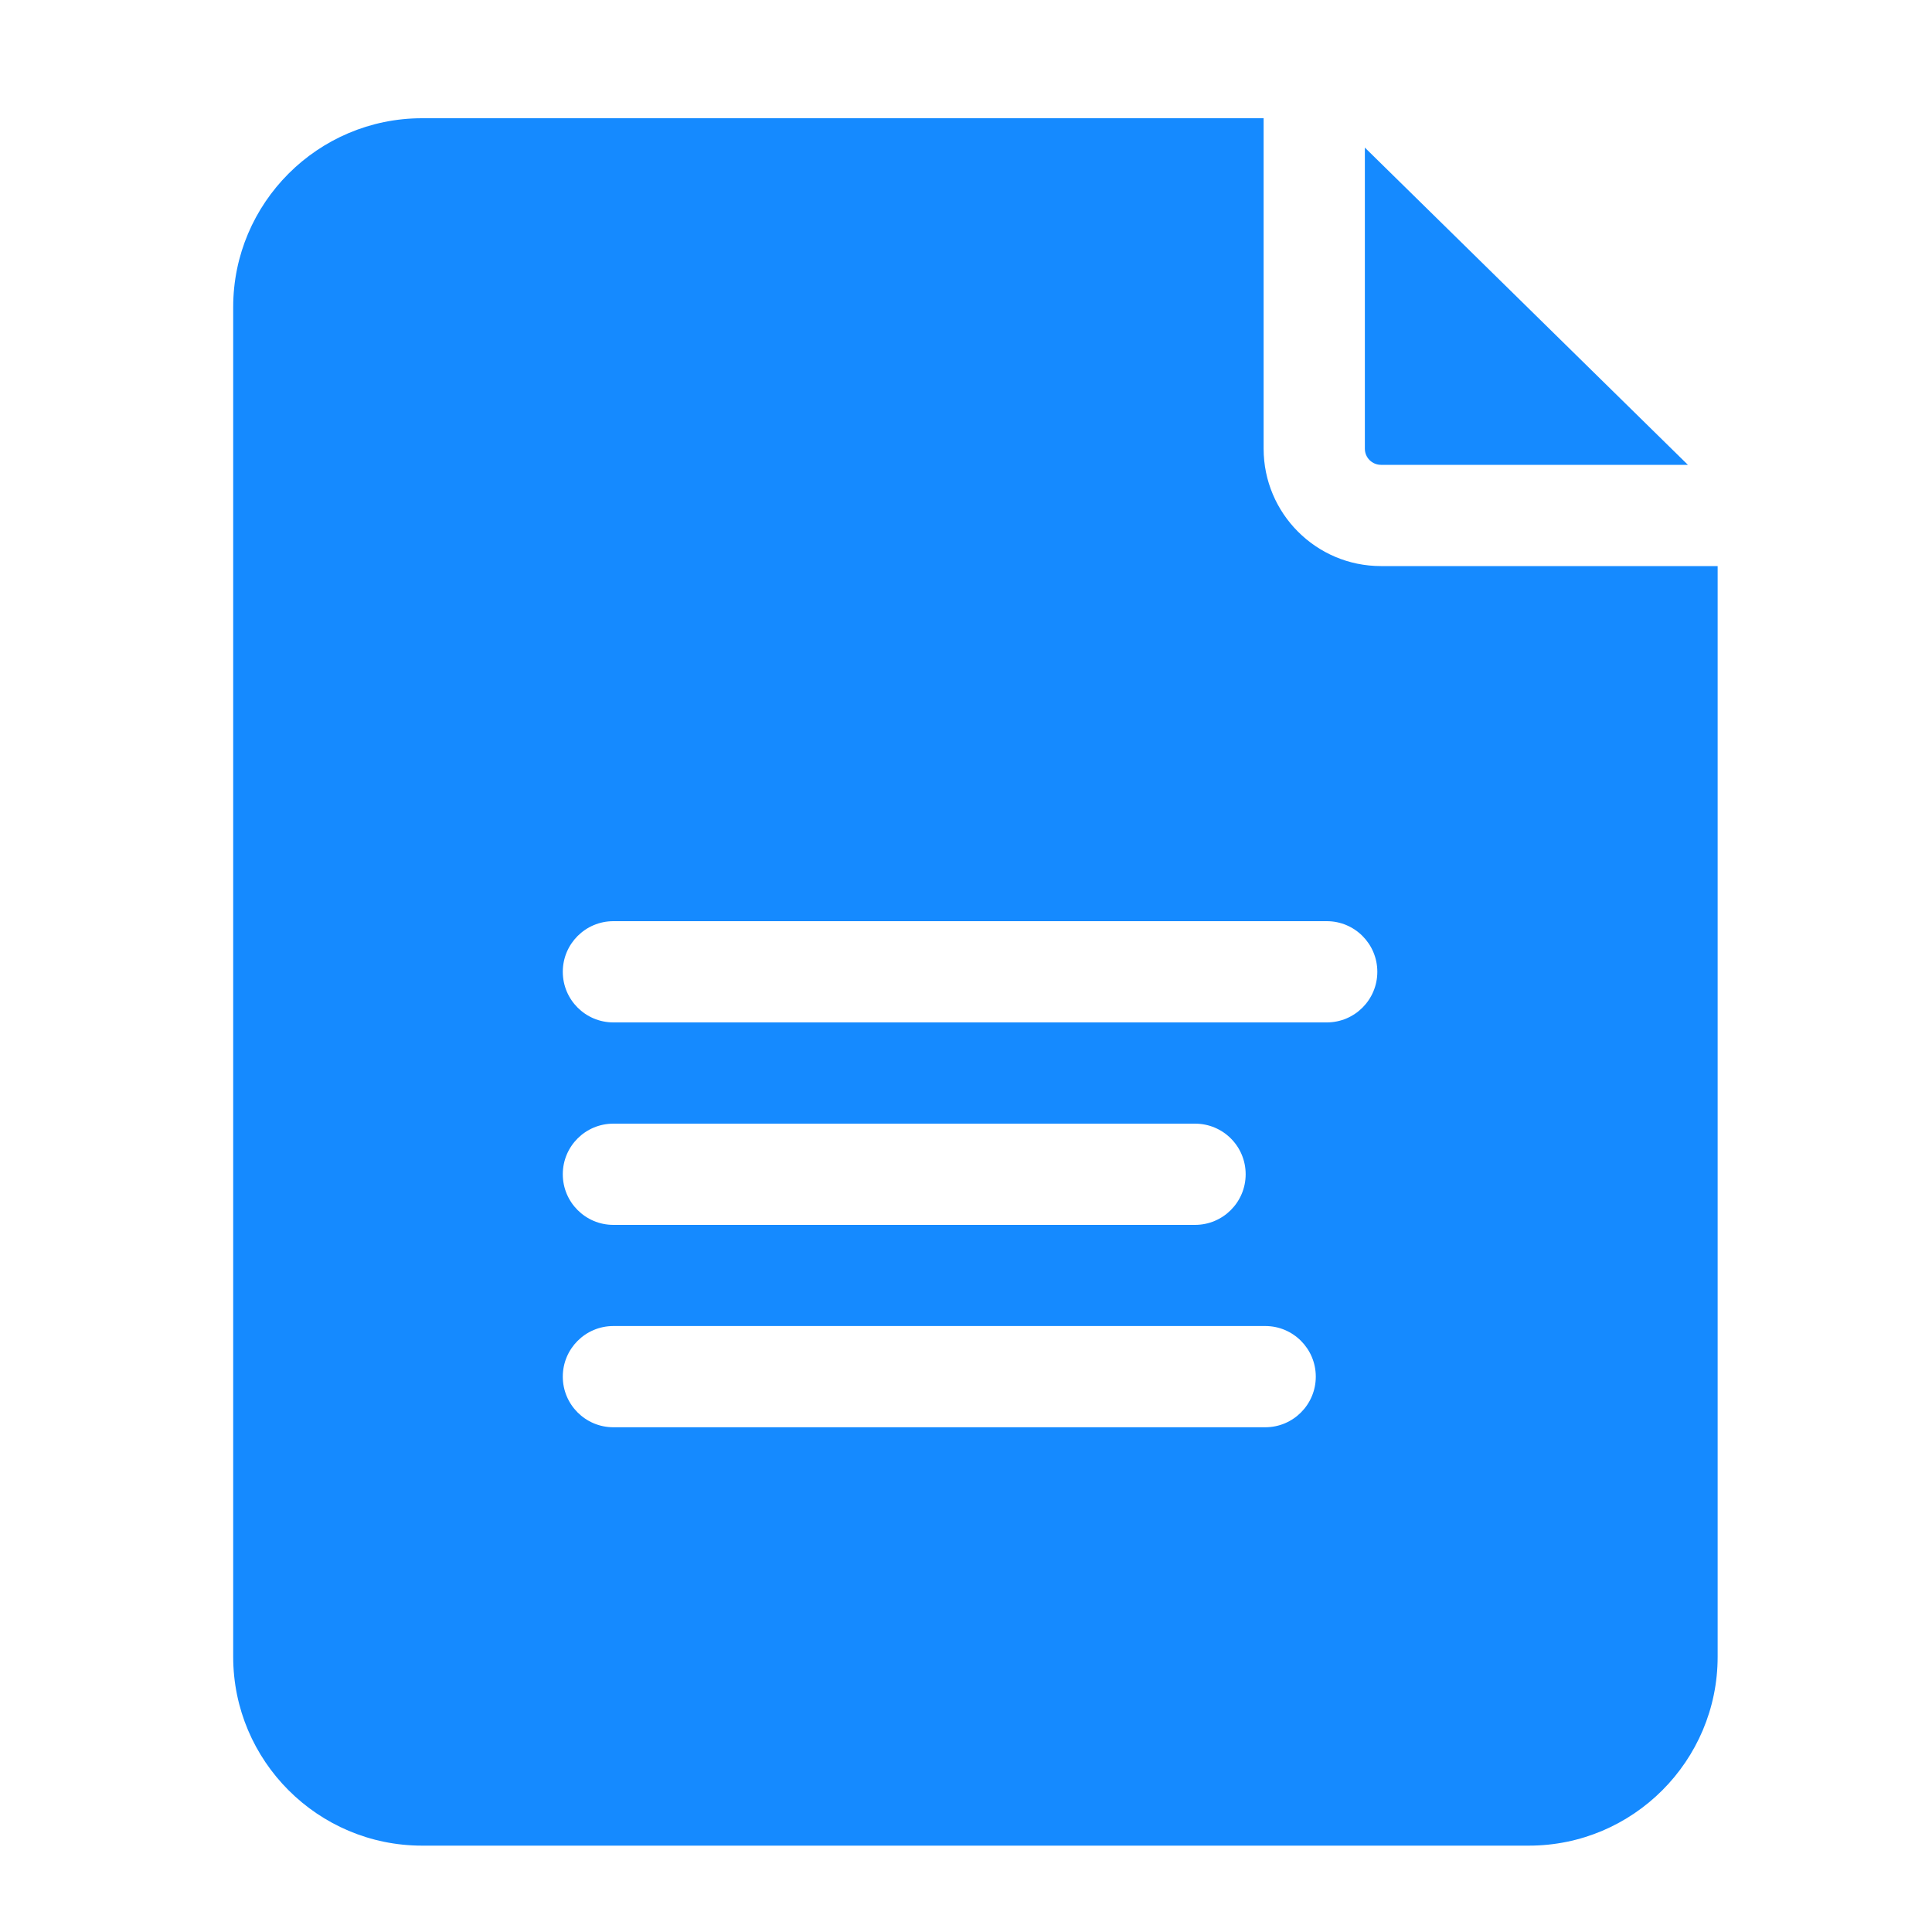 <svg width="20" height="20" viewBox="0 0 20 20" fill="none" xmlns="http://www.w3.org/2000/svg">
<g clip-path="url(#clip0_1_3749)">
<path d="M14.296 4.812H17.473L14.129 1.528V4.646C14.129 4.737 14.204 4.812 14.296 4.812Z" fill="#158AFF"/>
<path d="M14.295 5.86C13.625 5.86 13.081 5.315 13.081 4.645V1.224H4.369C3.291 1.224 2.414 2.101 2.414 3.179V17.151C2.414 18.229 3.291 19.106 4.369 19.106H15.827C16.905 19.106 17.781 18.229 17.781 17.151V5.86H14.295ZM13.098 14.775H6.35C6.06 14.775 5.826 14.54 5.826 14.251C5.826 13.962 6.06 13.727 6.35 13.727H13.098C13.387 13.727 13.621 13.962 13.621 14.251C13.621 14.54 13.387 14.775 13.098 14.775ZM5.826 12.156C5.826 11.866 6.06 11.632 6.35 11.632H12.371C12.661 11.632 12.895 11.866 12.895 12.156C12.895 12.445 12.66 12.68 12.371 12.68H6.35C6.06 12.68 5.826 12.445 5.826 12.156ZM13.735 10.584H6.35C6.06 10.584 5.826 10.349 5.826 10.06C5.826 9.771 6.06 9.536 6.35 9.536H13.735C14.024 9.536 14.258 9.771 14.258 10.06C14.258 10.349 14.024 10.584 13.735 10.584Z" fill="#158AFF"/>
</g>
<defs>
<clipPath id="clip0_1_3749">
<rect width="19.074" height="19.074" fill="white" transform="translate(0.637 0.638)"/>
</clipPath>
</defs>
</svg>
